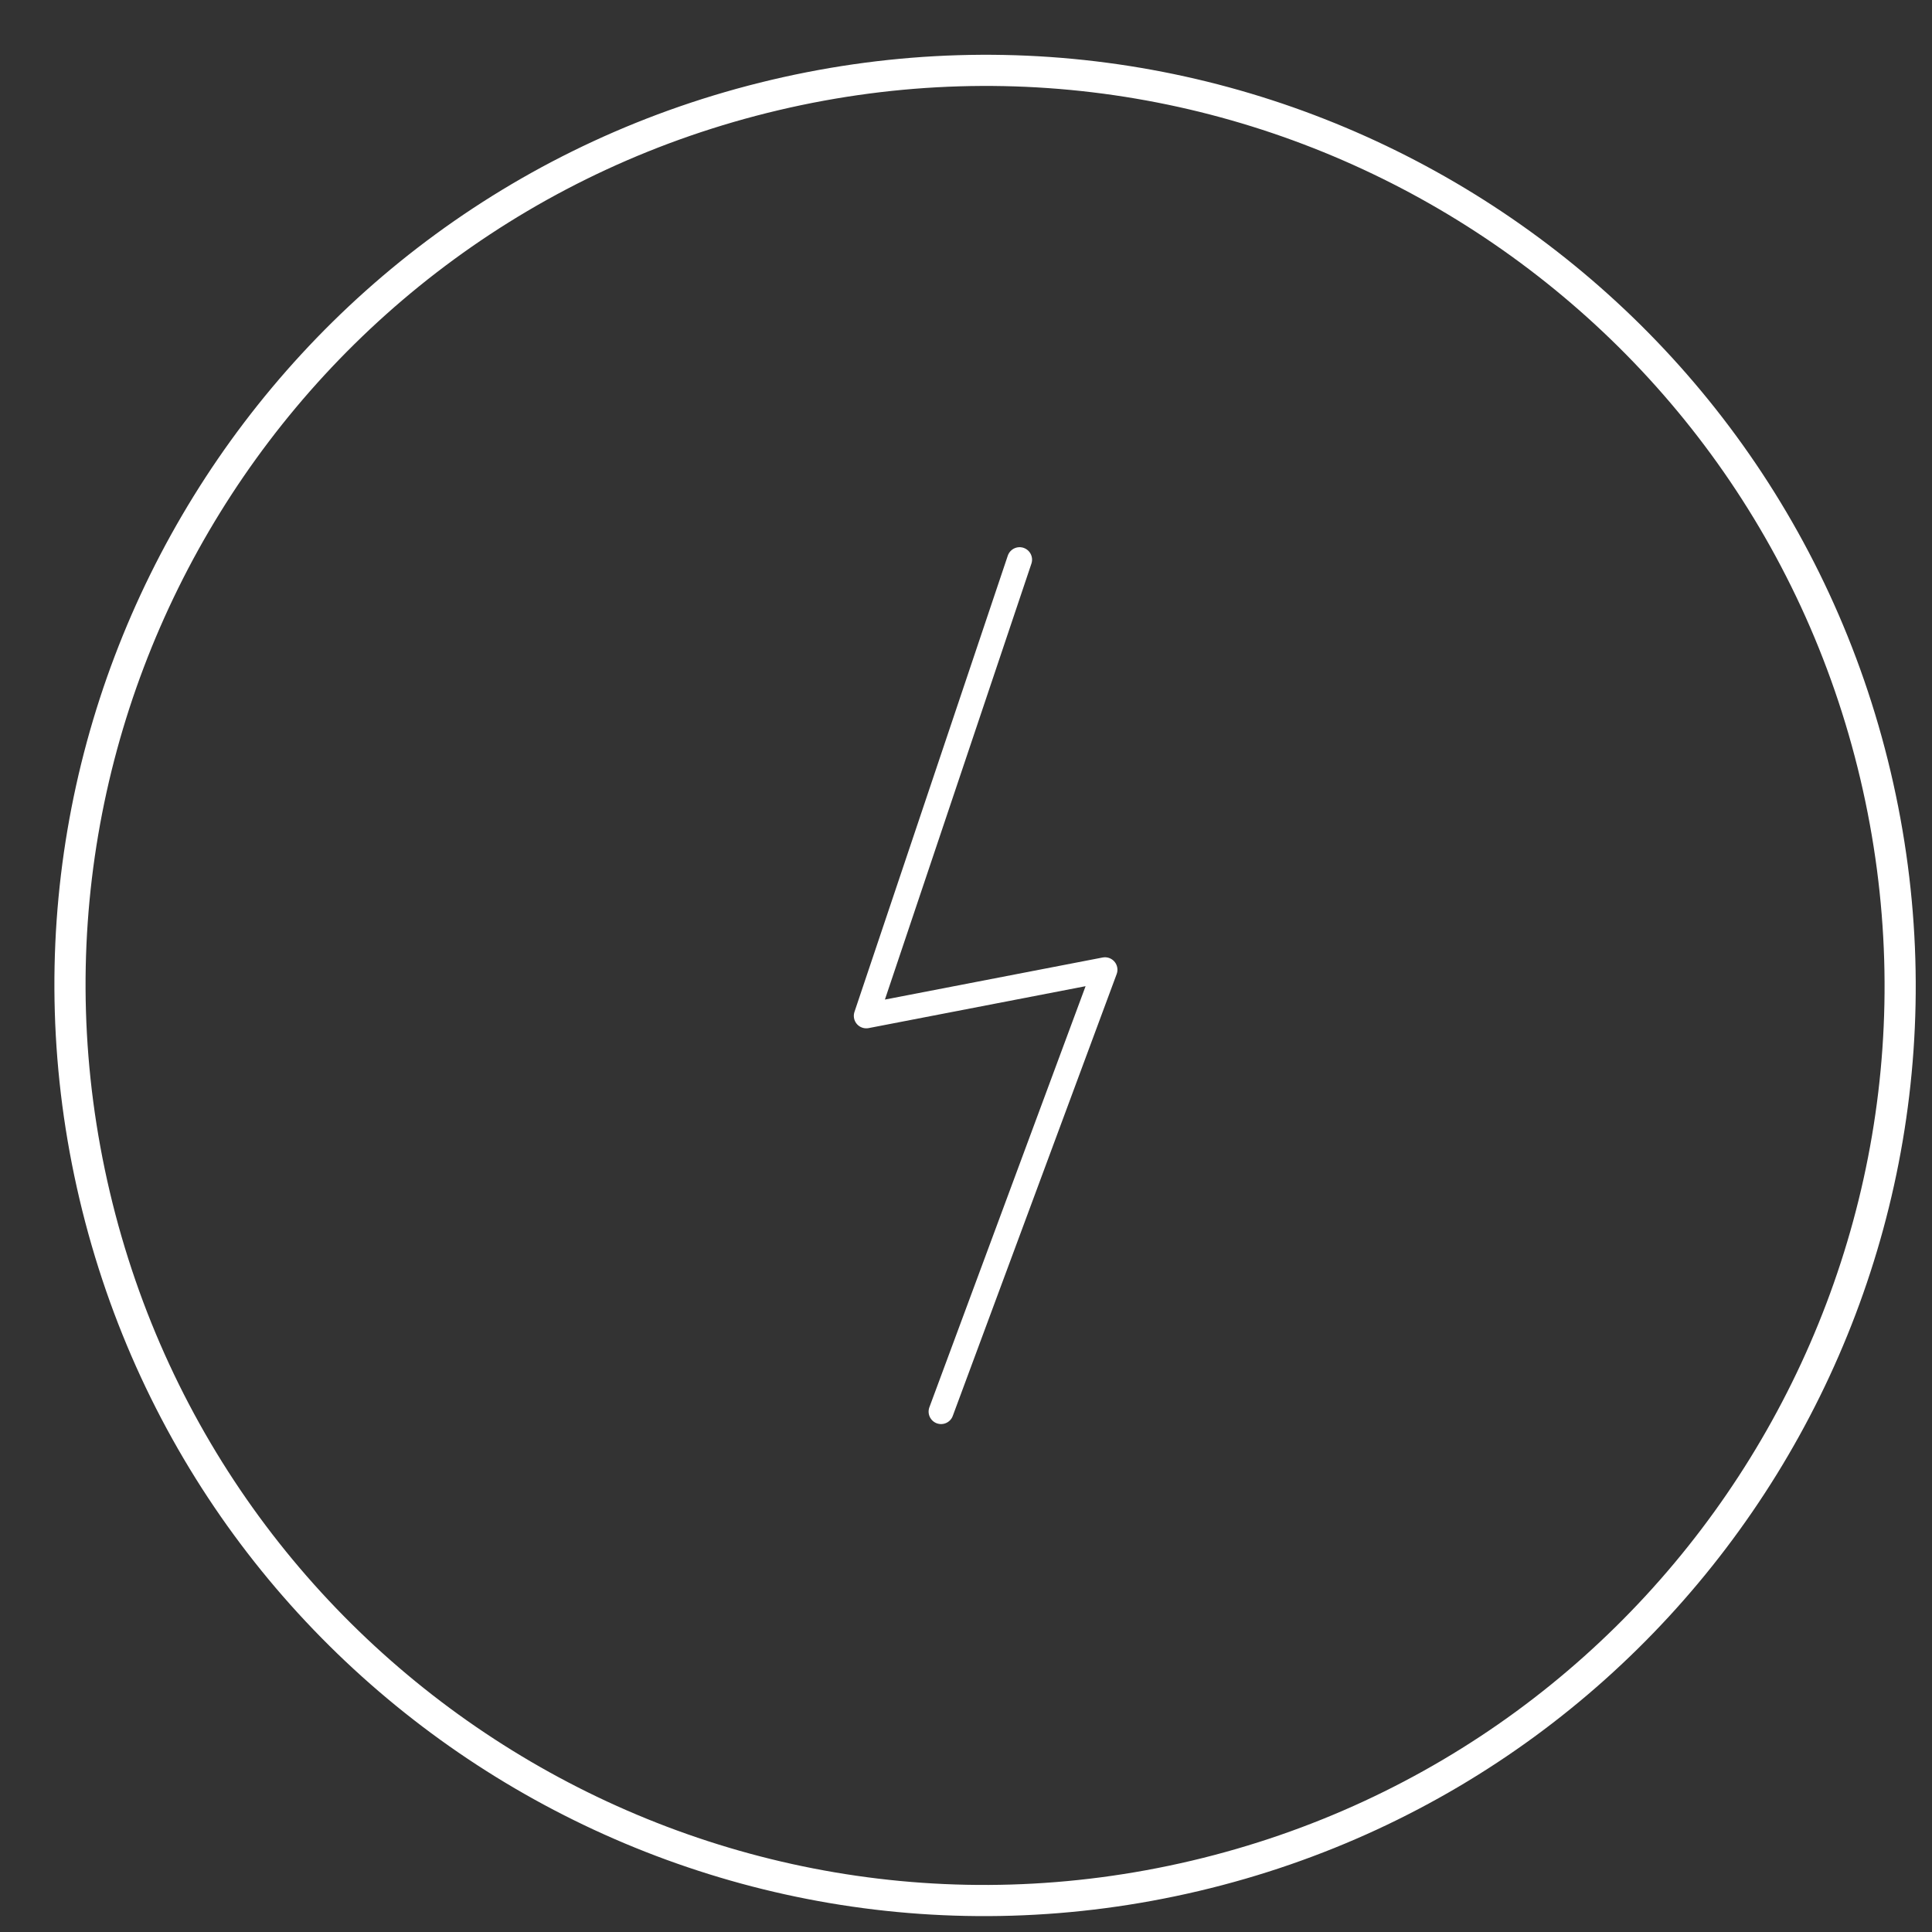 <svg width="31" height="31" viewBox="0 0 31 31" fill="none" xmlns="http://www.w3.org/2000/svg">
<rect x="0" y="0" width="31" height="31" fill="#333333" stroke="none"/>
<path d="M19.178 30.099C27.069 28.237 31.956 20.331 30.093 12.44C28.231 4.549 20.325 -0.338 12.434 1.525C4.543 3.387 -0.344 11.293 1.519 19.184C3.381 27.075 11.287 31.962 19.178 30.099Z" stroke="white" stroke-width="0.5"/>
<path d="M16.36 8.98L13.9 16.3L17.73 15.56L15.1 22.65" stroke="white" stroke-width="0.4" stroke-linecap="round" stroke-linejoin="round"/>
</svg>

